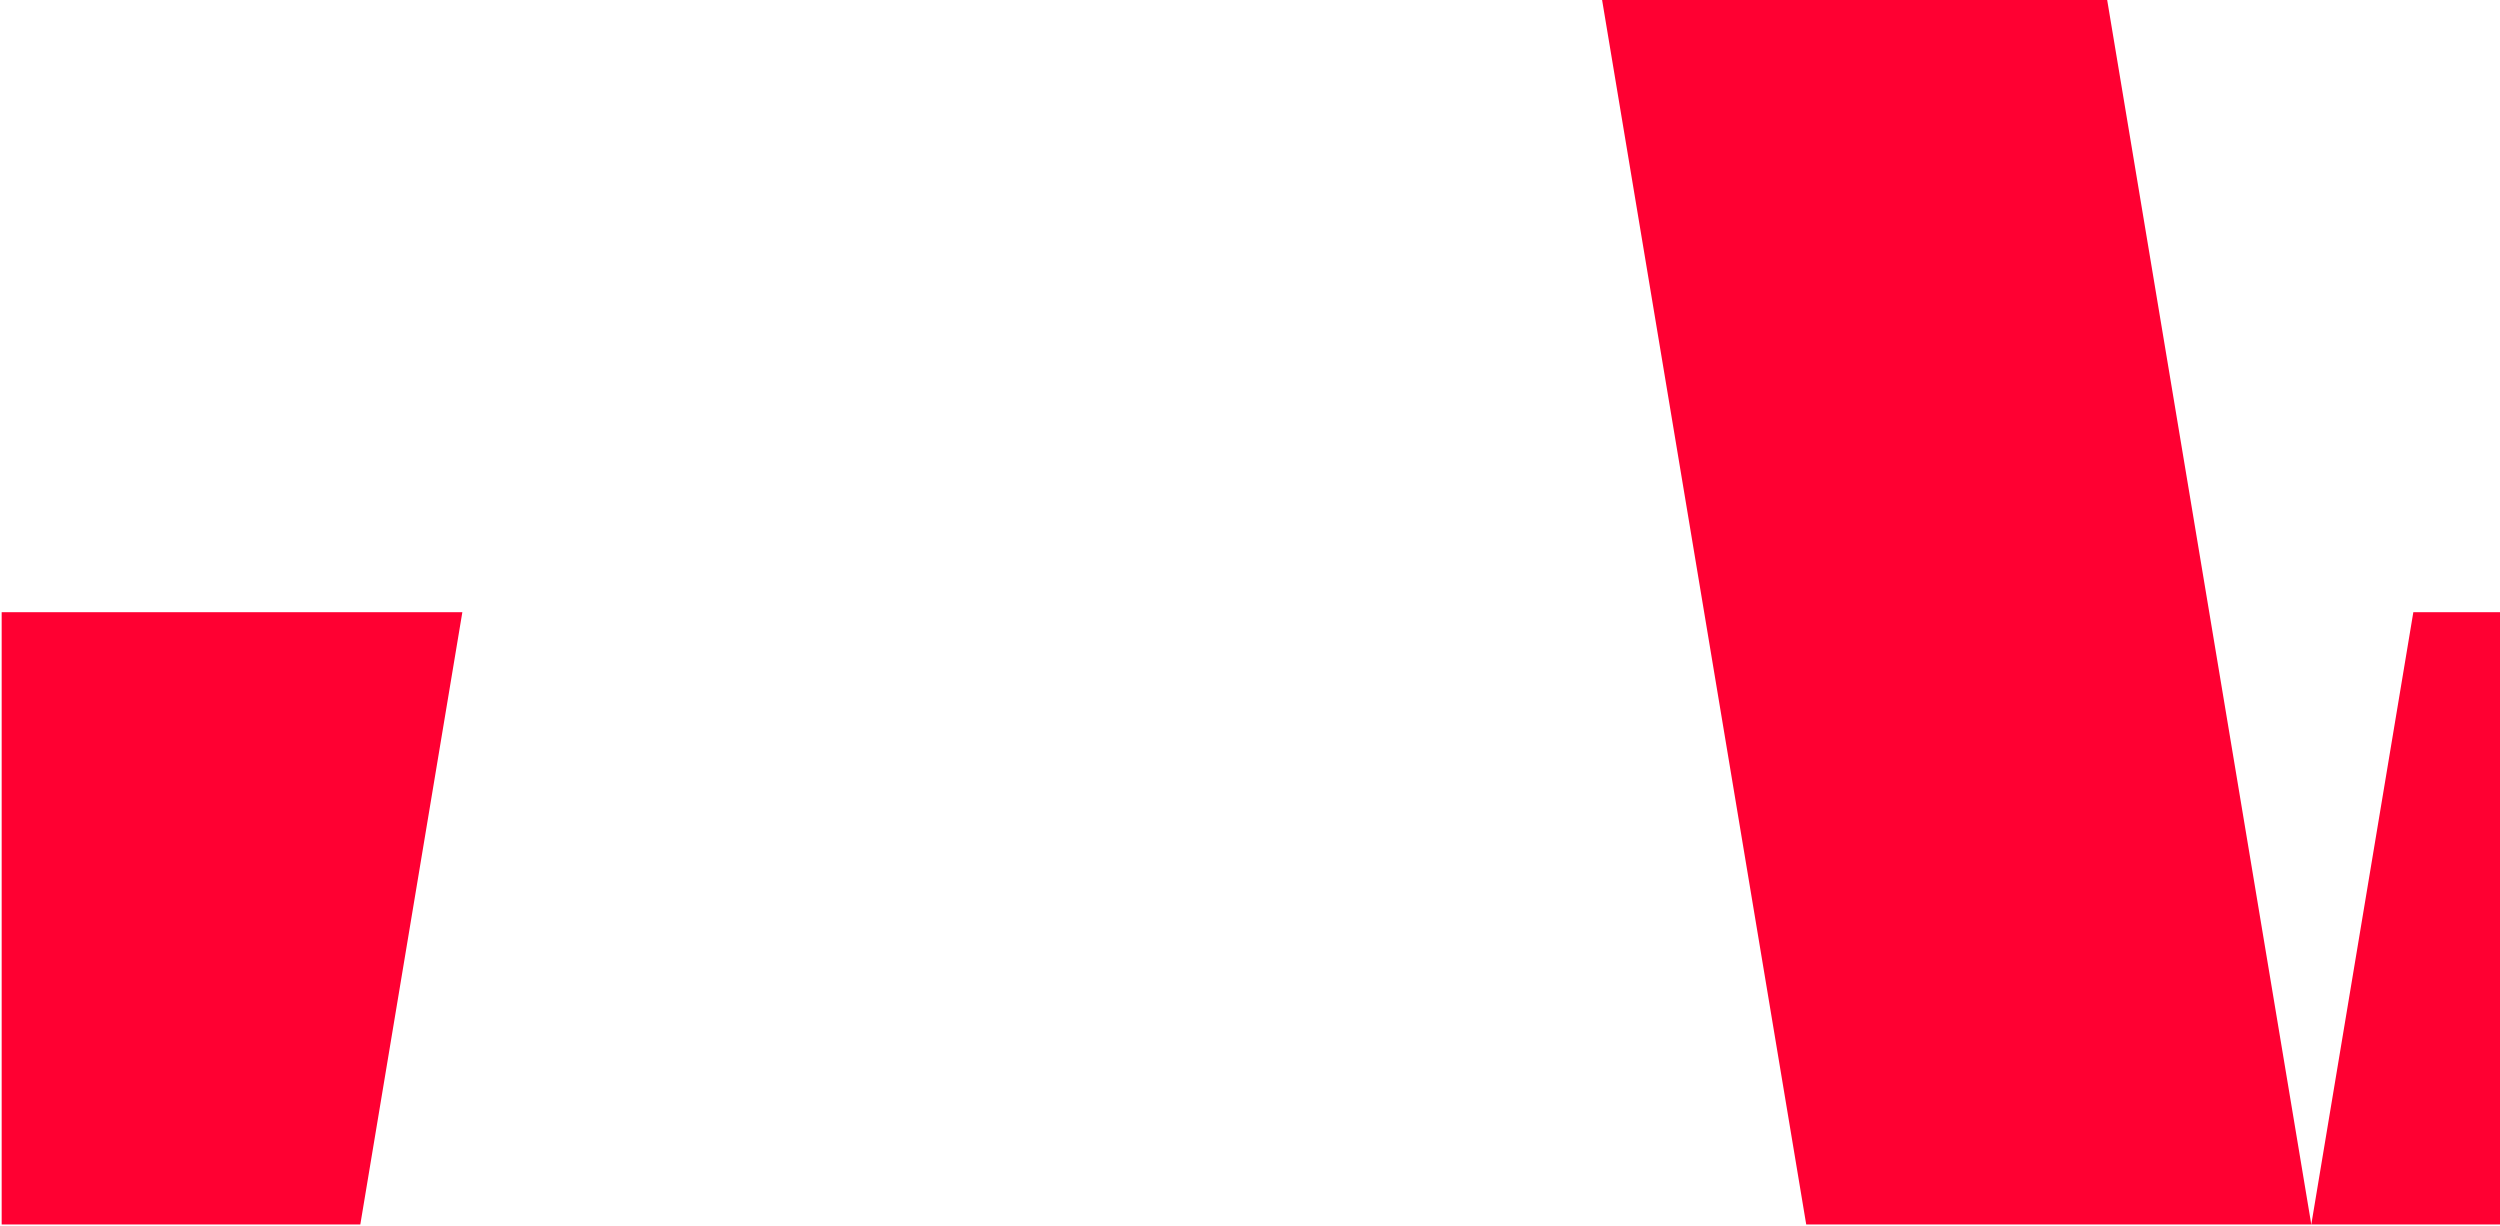<?xml version="1.0" encoding="UTF-8"?> <svg xmlns="http://www.w3.org/2000/svg" width="1195" height="586" viewBox="0 0 1195 586" fill="none"> <g clip-path="url(#clip0_15_1218)"> <path d="M1104.8 585.293L863.371 585.293L765.803 -0L1007.23 -0L1104.8 585.293Z" fill="#FF0032"></path> <path d="M1153.57 292.647L1104.8 585.294L1346.23 585.294L1395 292.647L1153.57 292.647Z" fill="#FF0032"></path> <path d="M-20.429 292.647L-69.2 585.294L172.23 585.294L221 292.647L-20.429 292.647Z" fill="#FF0032"></path> </g> <defs> <clipPath id="clip0_15_1218"> <rect width="1194.2" height="585.294" fill="white" transform="translate(0.8)"></rect> </clipPath> </defs> </svg> 